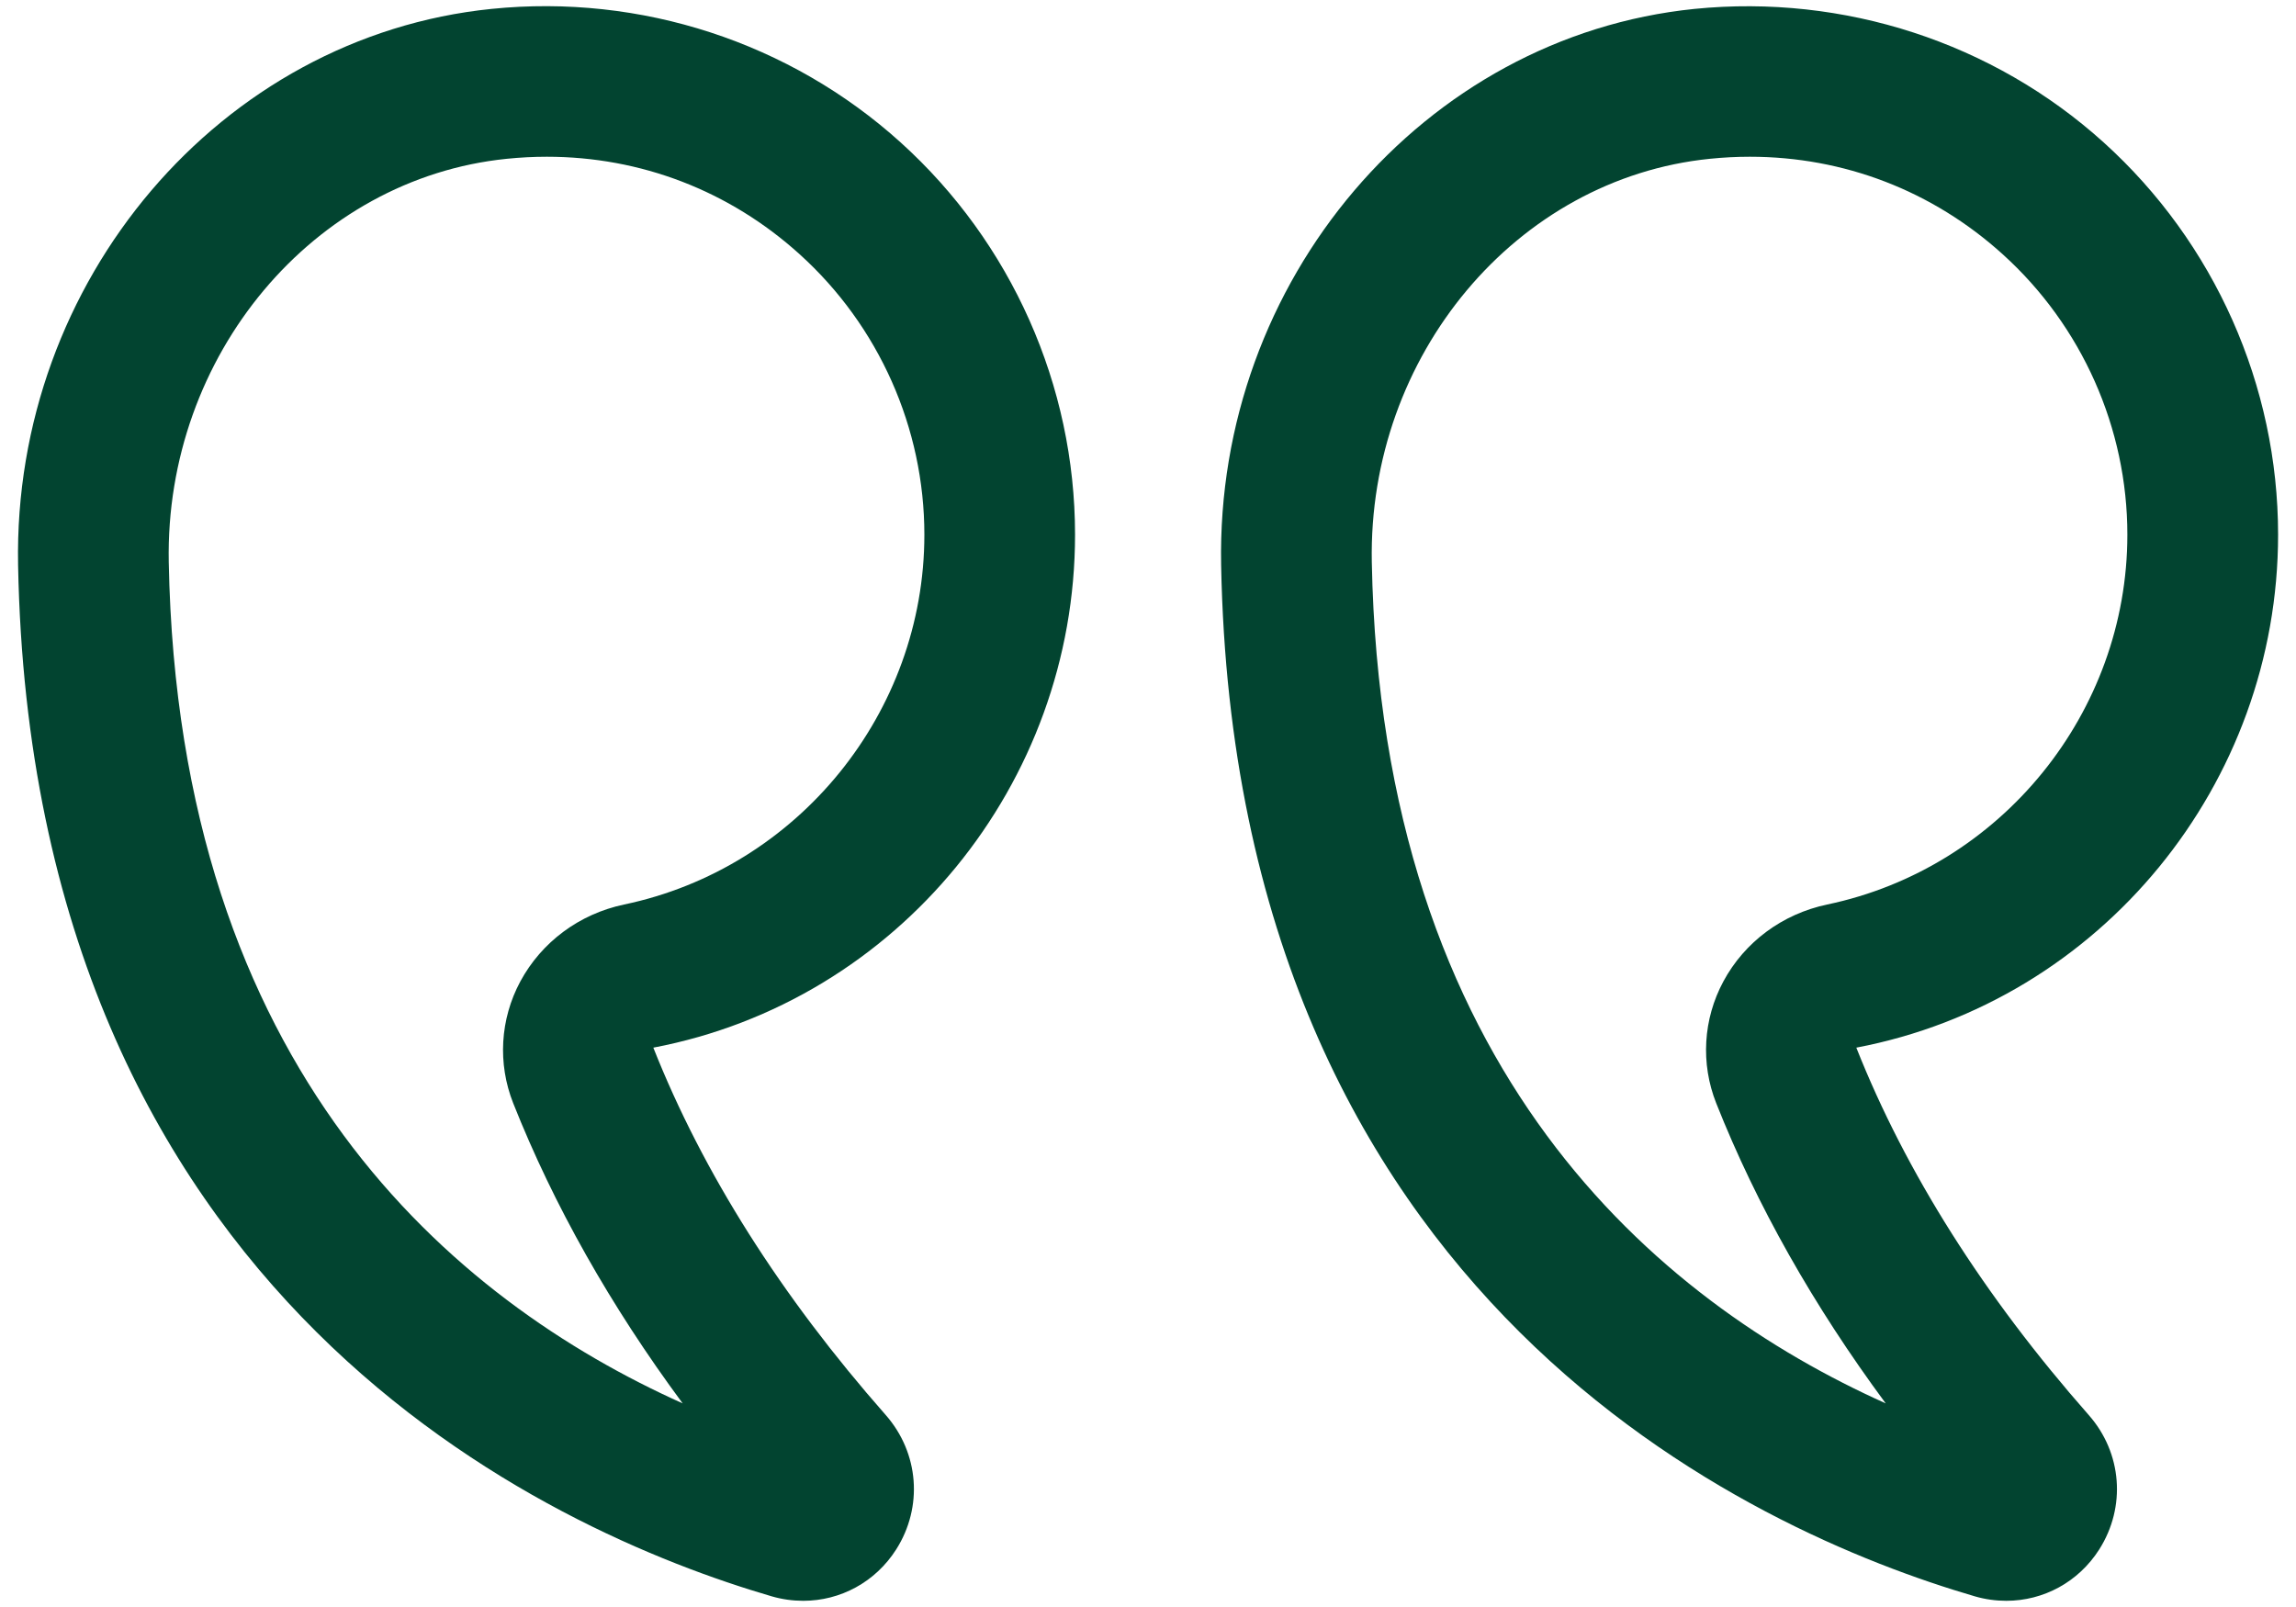 <svg width="40" height="28" viewBox="0 0 40 28" fill="none" xmlns="http://www.w3.org/2000/svg">
<g clip-path="url(#clip0_497_31636)">
<path d="M32.34 18.254C33.202 20.429 34.564 22.582 36.389 24.655C36.97 25.314 37.043 26.256 36.572 26.997C36.209 27.567 35.599 27.892 34.953 27.892C34.771 27.892 34.586 27.867 34.404 27.814C30.537 26.684 21.516 22.671 21.274 9.843C21.18 4.89 24.803 0.634 29.521 0.155C32.121 -0.105 34.722 0.739 36.65 2.482C38.58 4.226 39.688 6.717 39.688 9.316C39.688 13.651 36.61 17.442 32.34 18.254ZM34.89 4.43C33.664 3.321 32.121 2.731 30.485 2.731C30.253 2.731 30.02 2.743 29.786 2.767C26.417 3.109 23.831 6.195 23.899 9.793C24.066 18.669 28.872 22.665 32.852 24.452C31.593 22.749 30.603 20.997 29.899 19.221C29.625 18.529 29.671 17.756 30.024 17.1C30.394 16.412 31.053 15.924 31.832 15.76C34.863 15.126 37.062 12.415 37.062 9.316C37.062 7.458 36.27 5.677 34.89 4.43Z" fill="#024430"/>
<path d="M15.613 26.997C15.25 27.567 14.64 27.892 13.994 27.892C13.812 27.892 13.627 27.867 13.444 27.814C9.577 26.684 0.557 22.671 0.315 9.843V9.842C0.223 4.889 3.845 0.634 8.563 0.155C11.166 -0.11 13.763 0.739 15.691 2.482C17.621 4.226 18.729 6.717 18.729 9.316C18.729 13.651 15.651 17.442 11.382 18.254C12.244 20.431 13.607 22.584 15.431 24.655C16.011 25.316 16.084 26.256 15.613 26.997ZM8.941 19.222C8.667 18.531 8.712 17.758 9.064 17.102C9.435 16.413 10.094 15.924 10.873 15.76C13.904 15.126 16.104 12.415 16.104 9.316C16.104 7.458 15.311 5.677 13.931 4.43C12.706 3.322 11.162 2.731 9.526 2.731C9.295 2.731 9.062 2.743 8.827 2.767C5.459 3.109 2.872 6.195 2.94 9.793C3.107 18.67 7.913 22.665 11.893 24.452C10.634 22.75 9.646 20.998 8.941 19.222Z" fill="#024430"/>
</g>
<defs>
<clipPath id="clip0_497_31636">
<rect width="40" height="28" fill="white" transform="matrix(-1 0 0 1 40 0)"/>
</clipPath>
</defs>
</svg>
